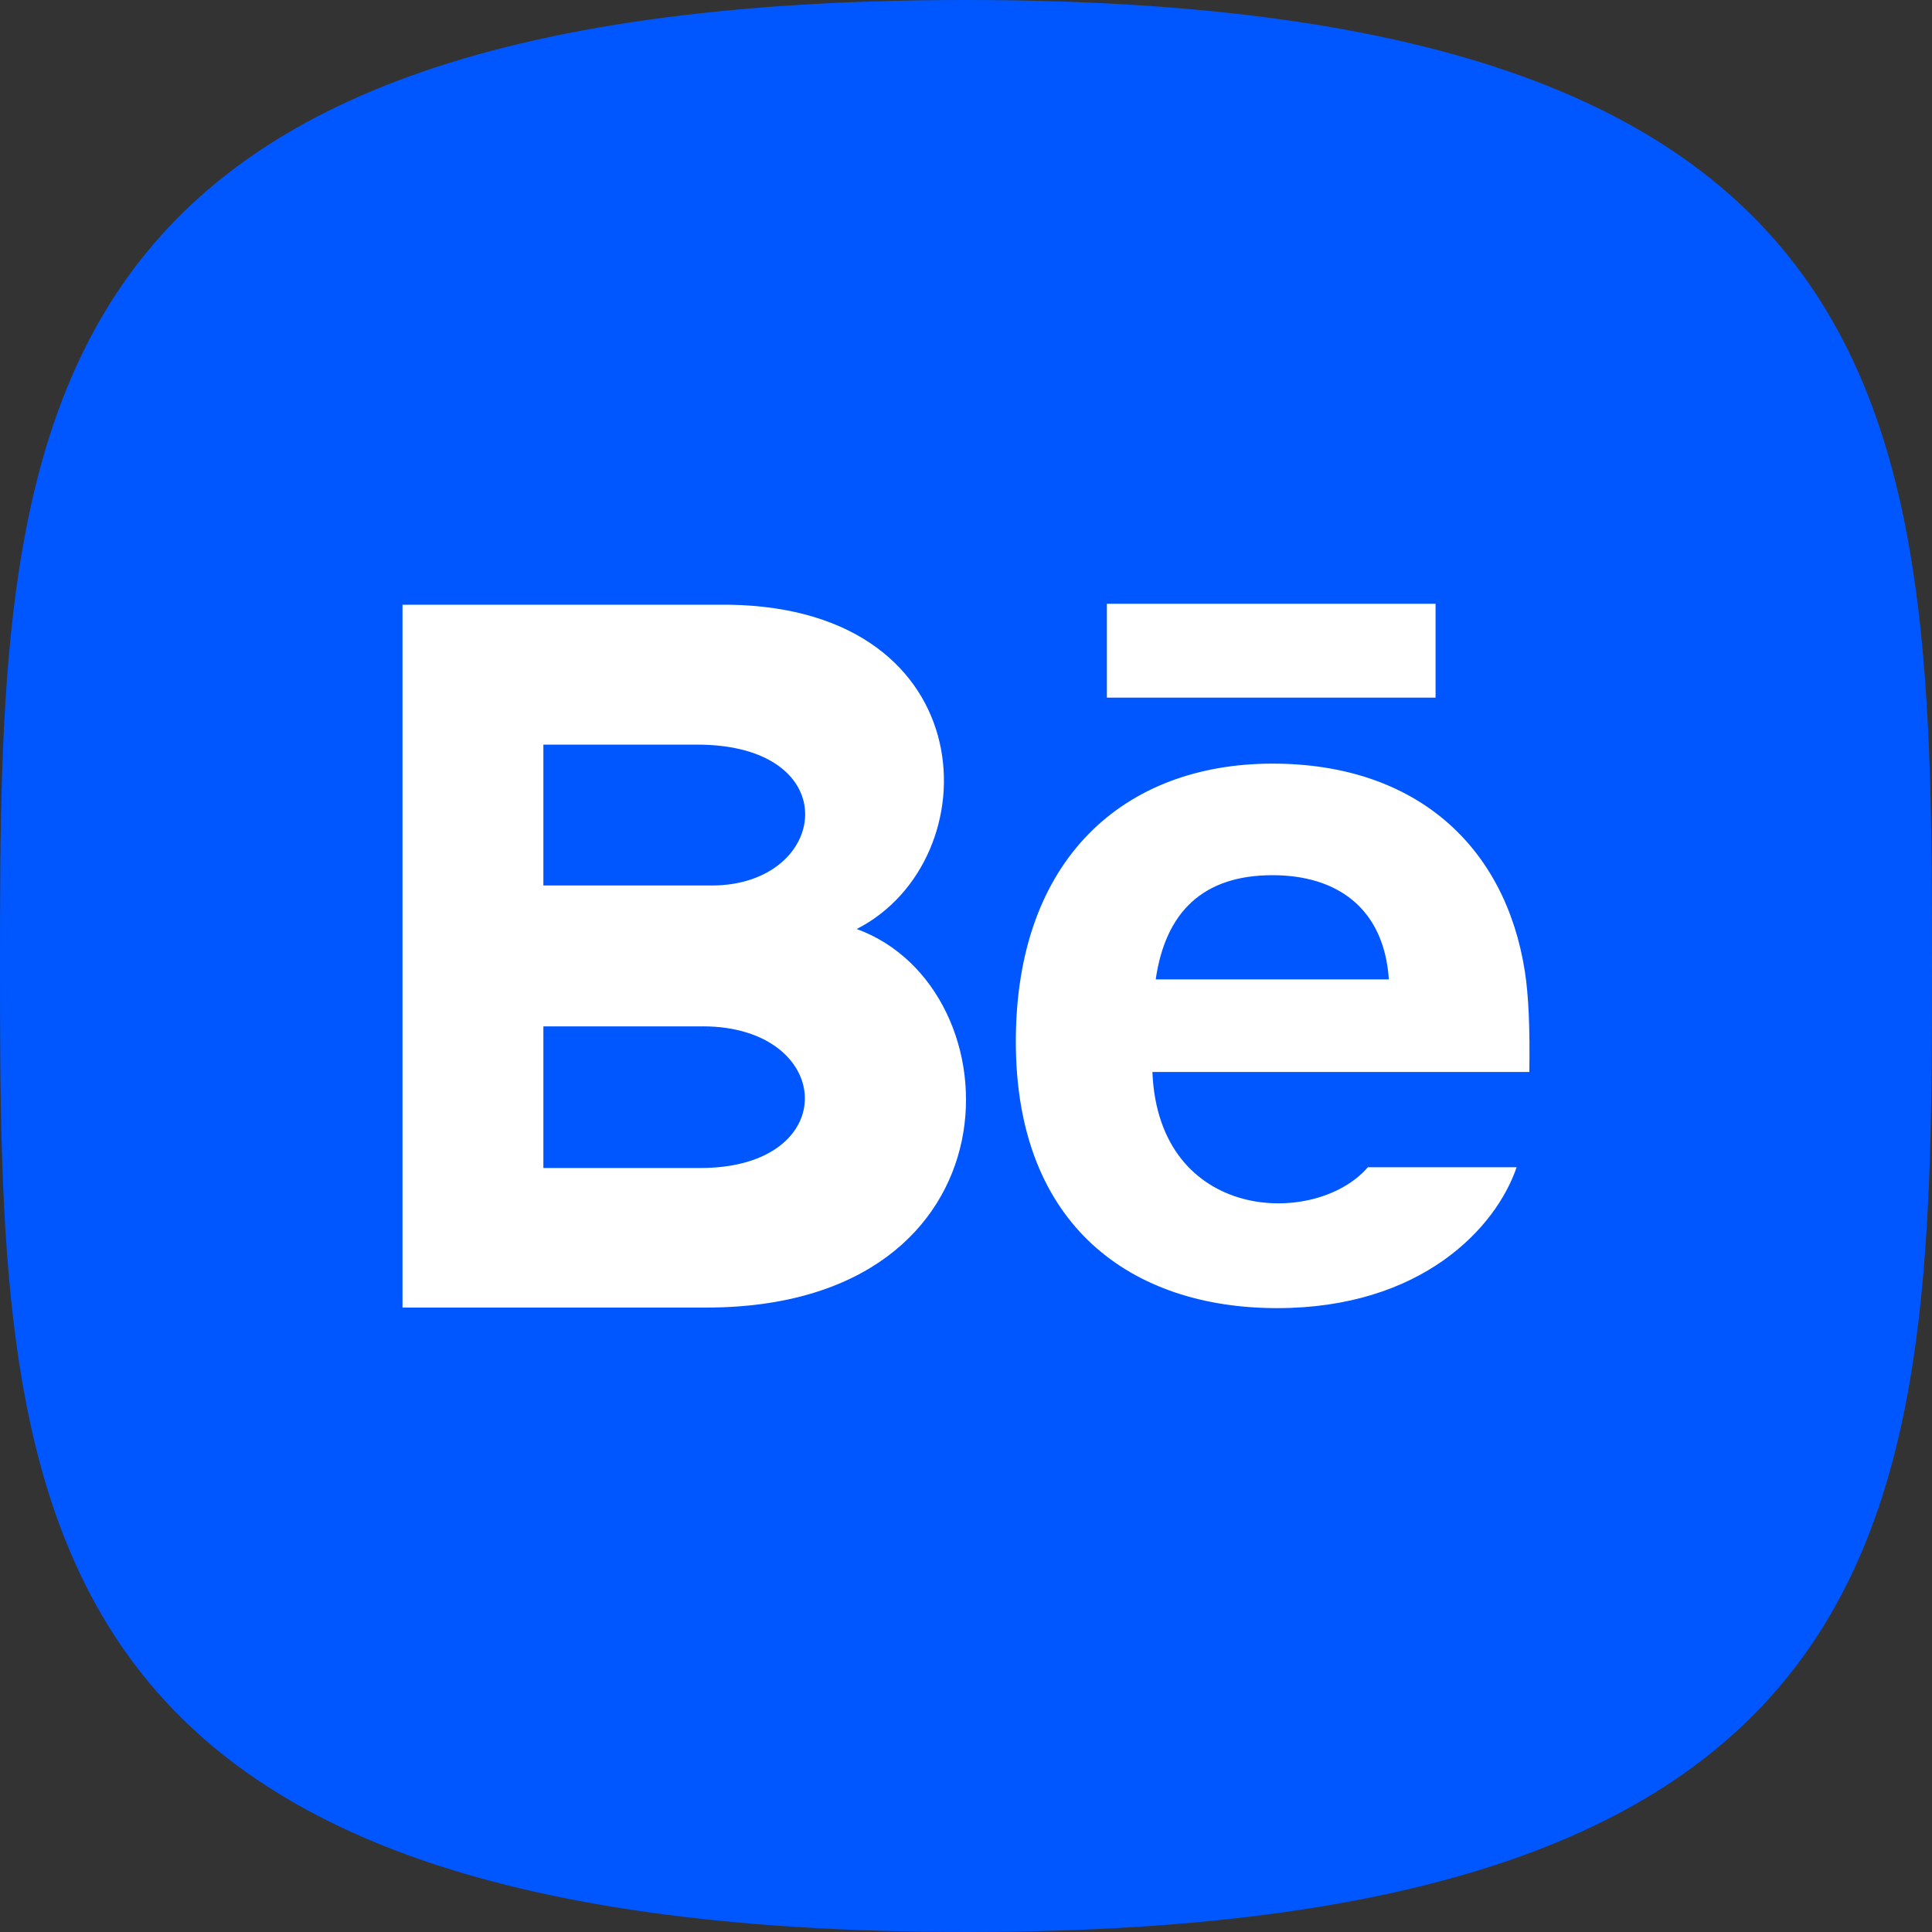 <svg width="48" height="48" viewBox="0 0 48 48" xmlns="http://www.w3.org/2000/svg">
  <rect x="0" y="0" width="48" height="48" fill="#333333" stroke="none"/>
  <g fill="none" fill-rule="nonzero">
    <path d="M24 48c23.815 0 24-10.745 24-24S47.815 0 24 0 0 10.745 0 24s.185 24 24 24Z" fill="#0057FF"/>
    <path d="M35.666 17.333H27.5V15h8.166v2.333ZM37.68 29c-.516 1.513-2.367 3.5-5.951 3.5-3.586 0-6.491-2.017-6.491-6.621 0-4.562 2.712-6.907 6.377-6.907 3.595 0 5.79 2.08 6.27 5.164.091.59.128 1.386.111 2.497h-9.365c.152 3.746 4.064 3.864 5.353 2.367h3.696Zm-8.967-4.667h5.793c-.123-1.805-1.326-2.589-2.89-2.589-1.71 0-2.657.896-2.903 2.59Zm-11.17 8.153H10V15.024h8.112c6.388.095 6.51 6.352 3.173 8.057 4.038 1.47 4.173 9.405-3.741 9.405ZM13.5 22h4.181c2.926 0 3.39-3.5-.364-3.5H13.5V22Zm3.956 3.5H13.5v3.519h3.898c3.564 0 3.346-3.52.058-3.52Z" fill="#FFF"/>
  </g>
</svg>
